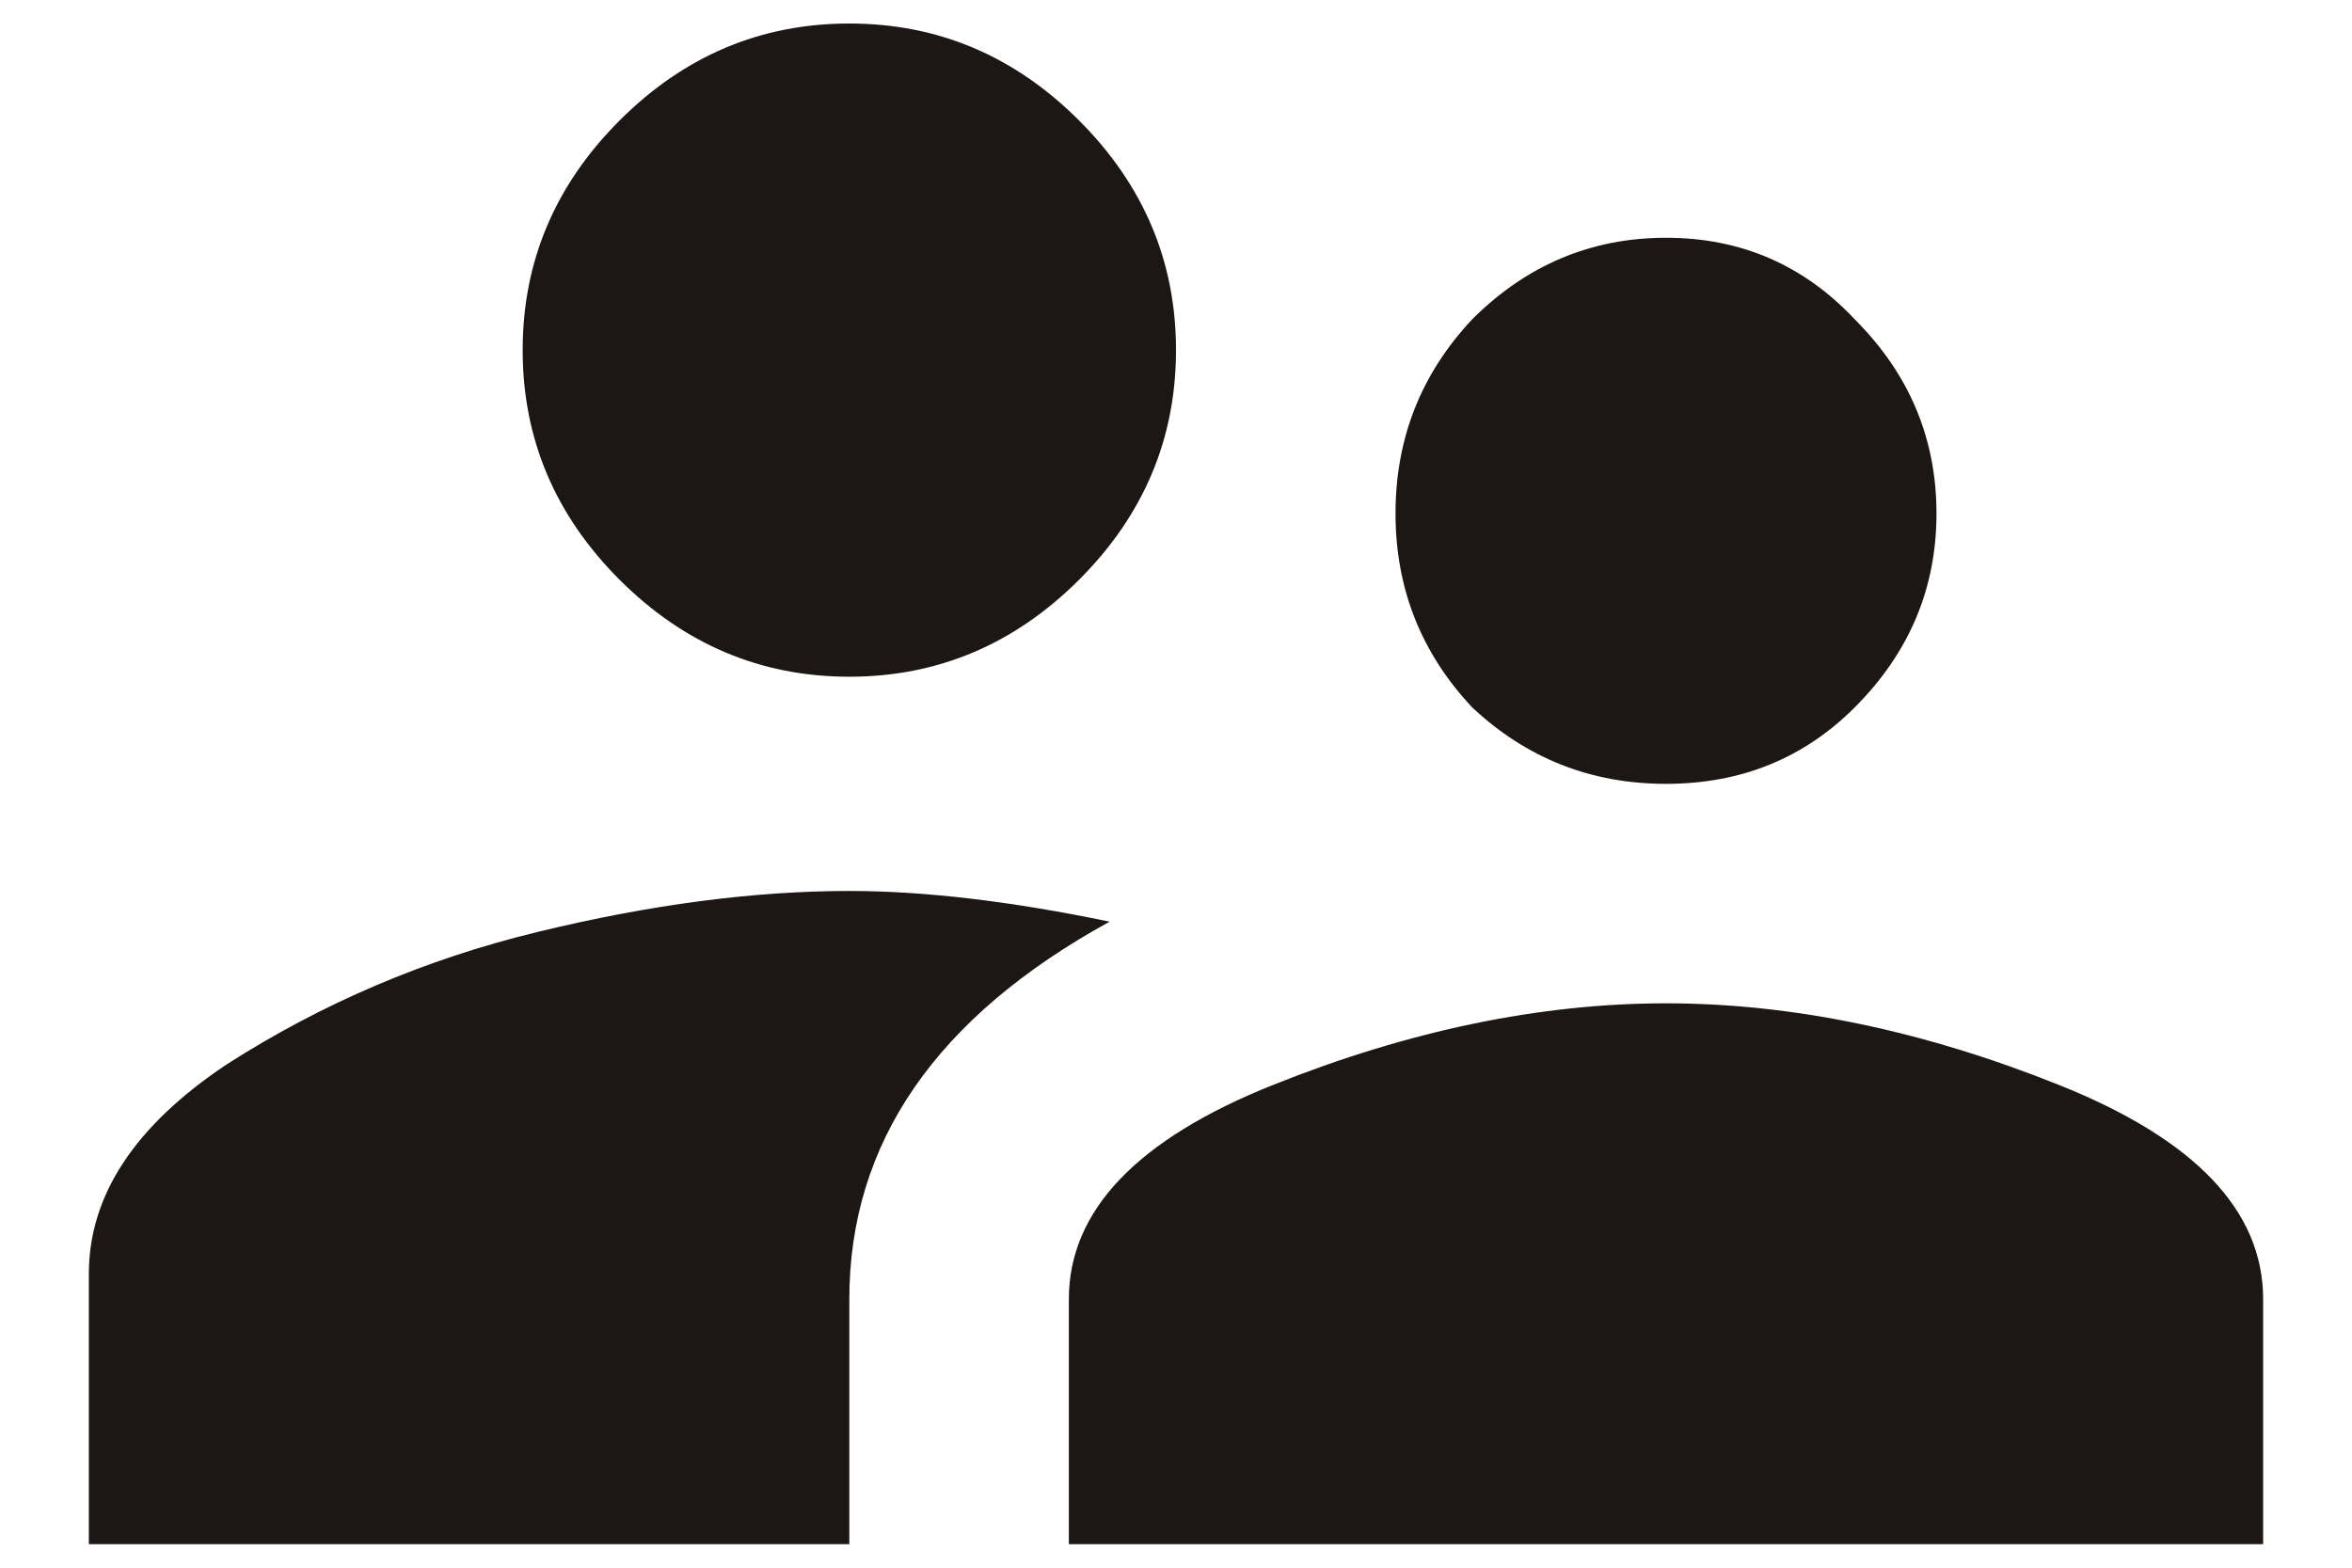 <svg width="18" height="12" viewBox="0 0 18 12" fill="none" xmlns="http://www.w3.org/2000/svg">
<path d="M6.5 6.82C7.073 6.82 7.737 6.898 8.492 7.055C7.164 7.784 6.5 8.747 6.5 9.945V11.82H0.68V9.75C0.68 9.151 1.031 8.617 1.734 8.148C2.464 7.68 3.258 7.341 4.117 7.133C4.977 6.924 5.771 6.82 6.5 6.82ZM9.742 8.305C10.784 7.888 11.787 7.68 12.75 7.68C13.713 7.68 14.716 7.888 15.758 8.305C16.799 8.721 17.32 9.268 17.32 9.945V11.82H8.18V9.945C8.18 9.268 8.701 8.721 9.742 8.305ZM8.258 4.438C7.763 4.932 7.177 5.18 6.5 5.18C5.823 5.18 5.237 4.932 4.742 4.438C4.247 3.943 4 3.357 4 2.68C4 2.003 4.247 1.417 4.742 0.922C5.237 0.427 5.823 0.18 6.5 0.18C7.177 0.18 7.763 0.427 8.258 0.922C8.753 1.417 9 2.003 9 2.68C9 3.357 8.753 3.943 8.258 4.438ZM14.195 5.414C13.805 5.805 13.323 6 12.75 6C12.177 6 11.682 5.805 11.266 5.414C10.875 4.997 10.68 4.503 10.68 3.93C10.68 3.357 10.875 2.862 11.266 2.445C11.682 2.029 12.177 1.82 12.75 1.82C13.323 1.82 13.805 2.029 14.195 2.445C14.612 2.862 14.82 3.357 14.82 3.93C14.82 4.503 14.612 4.997 14.195 5.414Z" fill="#1C1715"/>
</svg>
